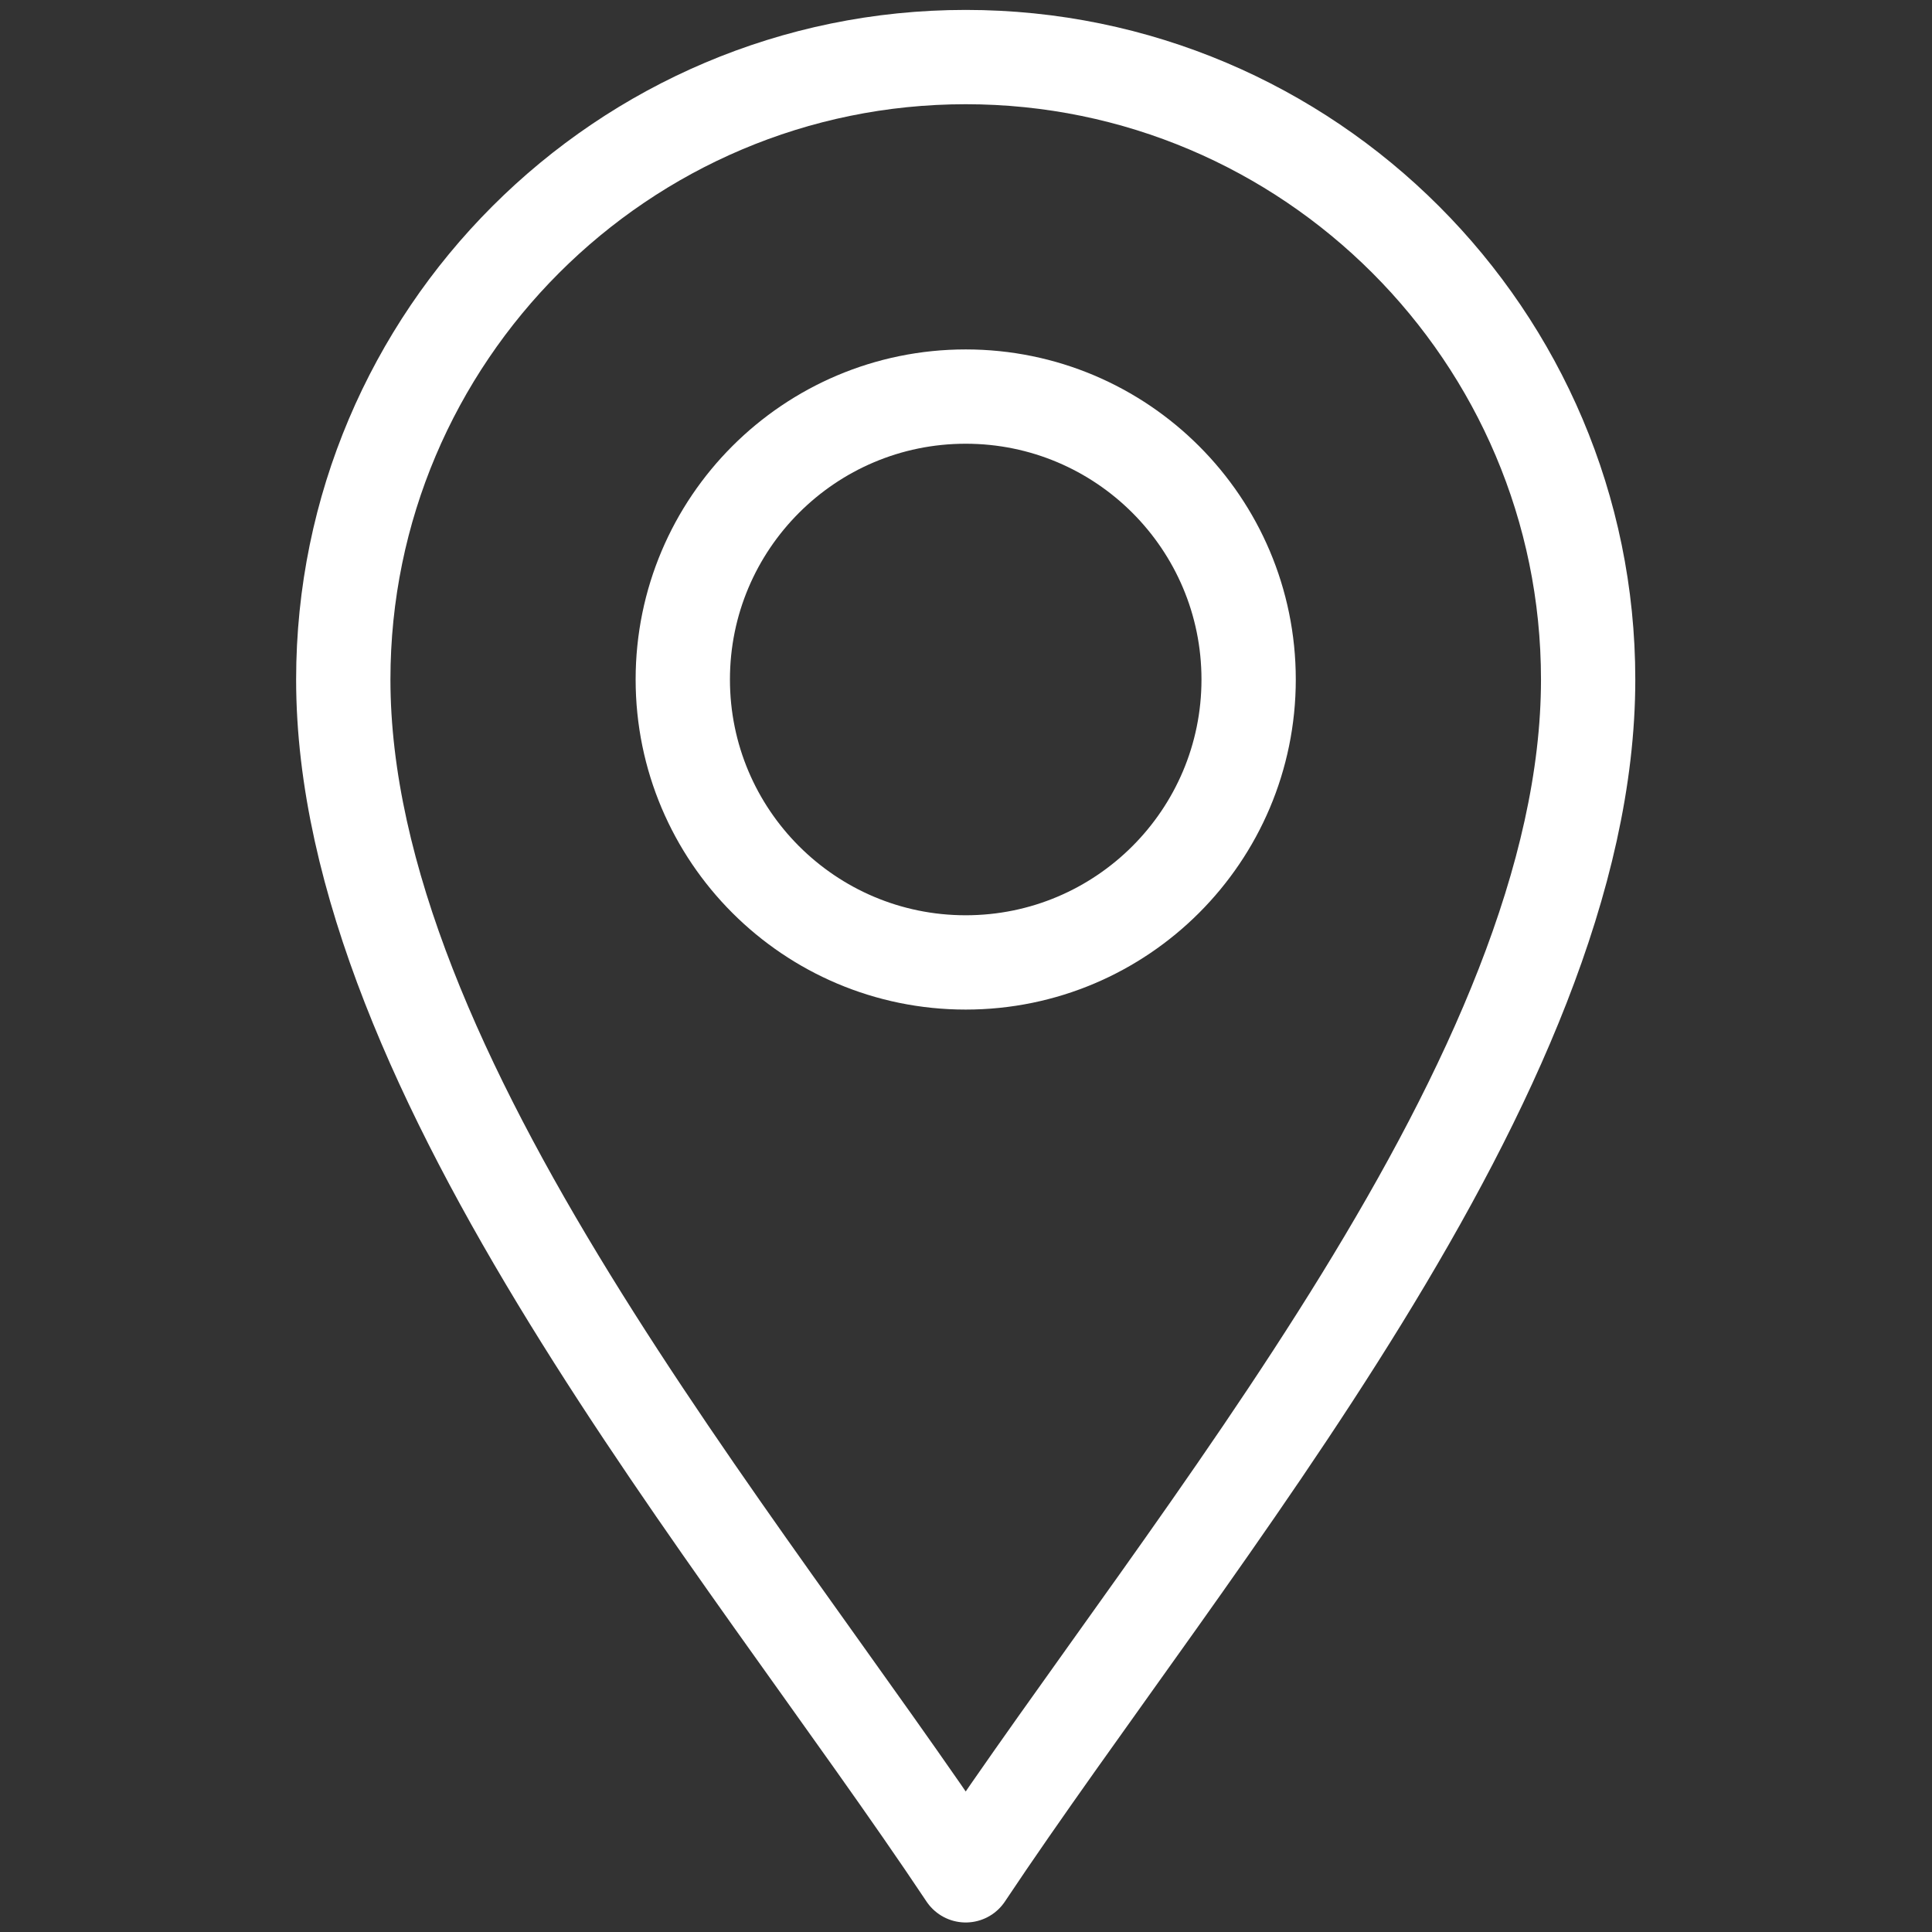 <?xml version="1.0" encoding="utf-8"?>
<!-- Generator: Adobe Illustrator 25.4.1, SVG Export Plug-In . SVG Version: 6.00 Build 0)  -->
<svg version="1.1" id="svg2499" xmlns:svg="http://www.w3.org/2000/svg"
	 xmlns="http://www.w3.org/2000/svg" xmlns:xlink="http://www.w3.org/1999/xlink" x="0px" y="0px" viewBox="0 0 682.7 682.7"
	 style="enable-background:new 0 0 682.7 682.7;" xml:space="preserve">
<rect x="0" y="0" width="682.7" height="682.7" fill="#333333" stroke="none"/>
<style type="text/css">
	.st0{clip-path:url(#SVGID_00000118399468781958315240000004349131630597884339_);}
	.st1{fill:none;stroke:#FFFFFF;stroke-width:25;stroke-linecap:round;stroke-linejoin:round;stroke-miterlimit:13.333;}
</style>
<g id="g2505" transform="matrix(1.333,0,0,-1.333,0,682.667)">
	<g id="g2507">
		<g>
			<defs>
				<rect id="SVGID_1_" x="-85.3" y="-85.3" width="682.7" height="682.7"/>
			</defs>
			<clipPath id="SVGID_00000034778827089442486720000009581695091671946121_">
				<use xlink:href="#SVGID_1_"  style="overflow:visible;"/>
			</clipPath>
			<g id="g2509" style="clip-path:url(#SVGID_00000034778827089442486720000009581695091671946121_);">
				<g id="g2515" transform="translate(256,15)">
					<path id="path2517" class="st1" d="M0,0c-60,90-165,212-165,317c0,91,74,165,165,165s165-74,165-165C165,212,60,90,0,0z"/>
				</g>
				<g id="g2519" transform="translate(256,257)">
					<path id="path2521" class="st1" d="M0,0c-41.4,0-75,33.6-75,75s33.6,75,75,75s75-33.6,75-75S41.4,0,0,0z"/>
				</g>
			</g>
		</g>
	</g>
</g>
</svg>
